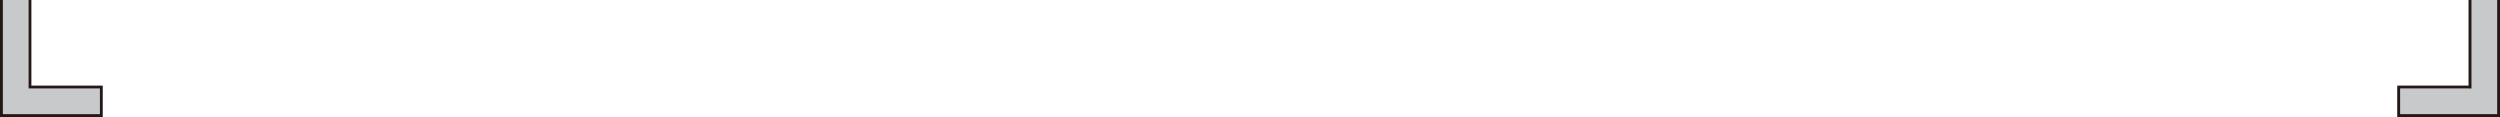 <svg xmlns="http://www.w3.org/2000/svg" width="876" height="41" viewBox="0 0 876 41">
  <defs>
    <style>
      .a {
        fill: #c8c9ca;
      }

      .b {
        fill: #231815;
      }
    </style>
  </defs>
  <title>名称未設定-10</title>
  <g>
    <polygon class="a" points="10 0 0 0 0 41 35 41 35 31 10 31 10 0"/>
    <path class="b" d="M36,41H0V0H11V30H36V41ZM1,40H35V31H10V0H1V40Z"/>
  </g>
  <g>
    <polygon class="a" points="865 0 865 31 840 31 840 41 875 41 875 0 865 0"/>
    <path class="b" d="M876,41H840V30h25V0h11V41Zm-35-1h34V0h-9V31H841v9Z"/>
  </g>
</svg>

